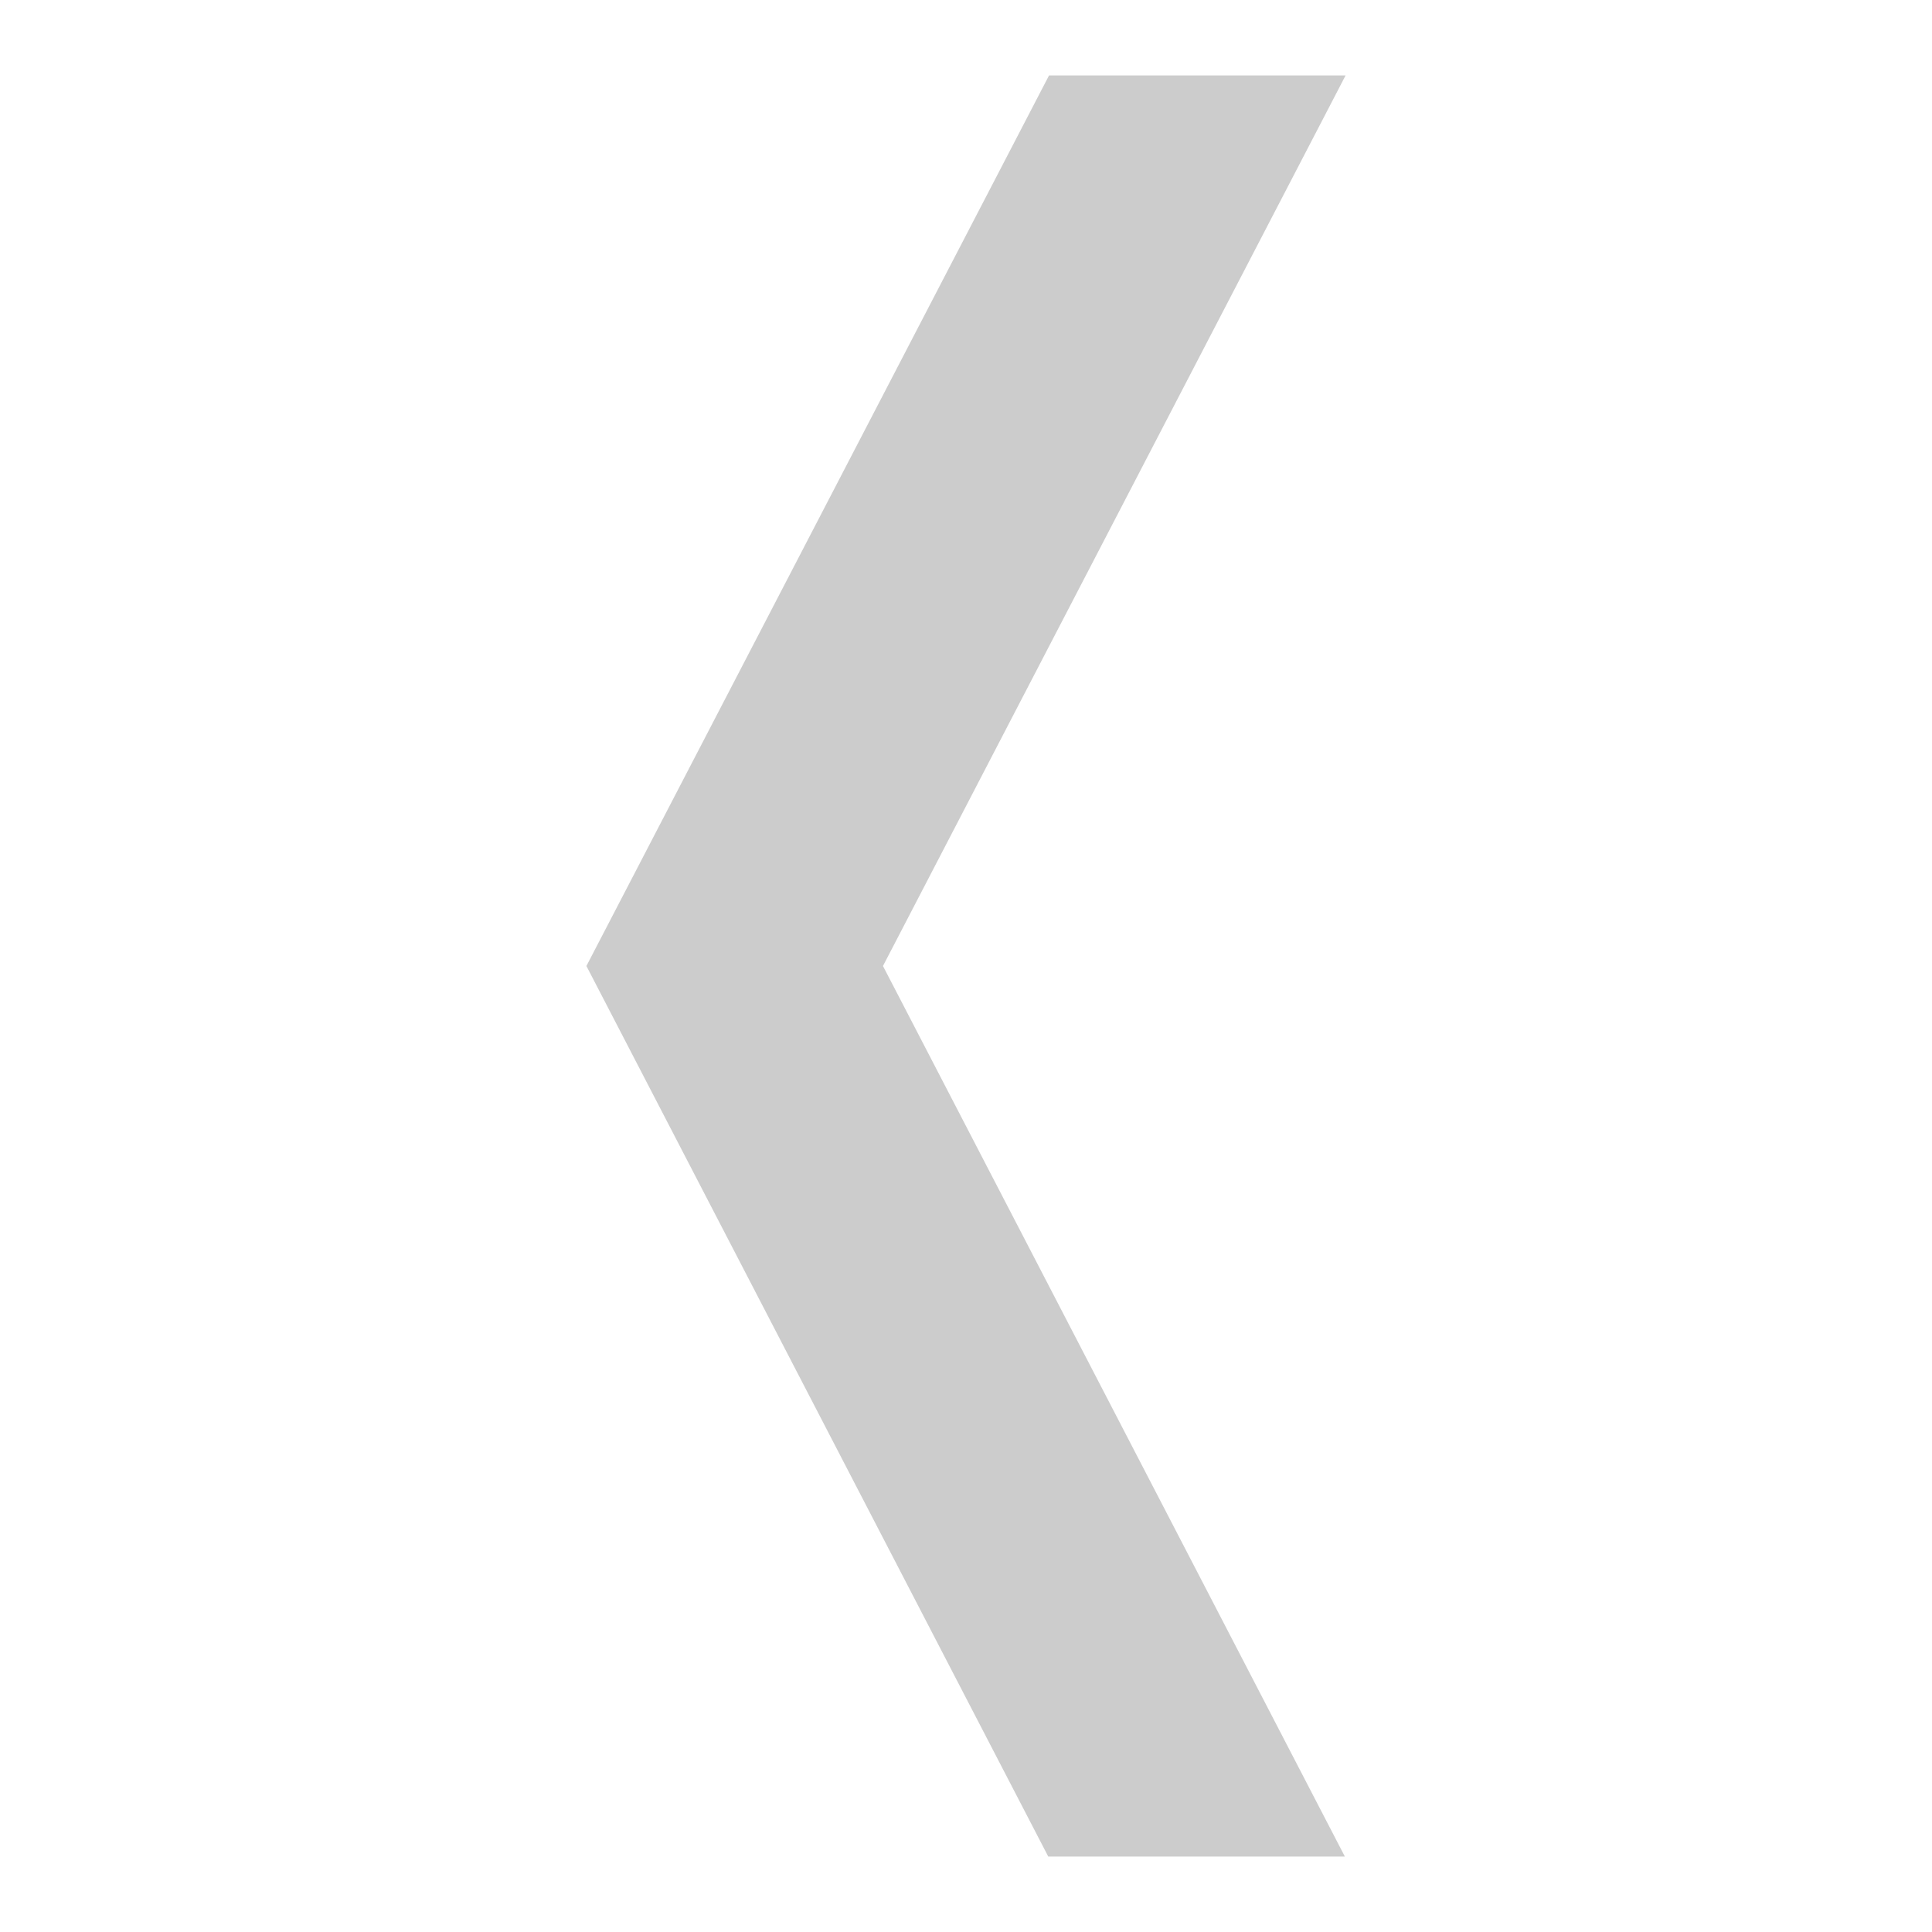 <?xml version="1.0" encoding="UTF-8"?>
<svg xmlns="http://www.w3.org/2000/svg" xmlns:xlink="http://www.w3.org/1999/xlink" width="40px" height="40px" viewBox="0 0 40 40" version="1.1">
<g id="surface1">
<path style=" stroke:none;fill-rule:nonzero;fill:#ccc;fill-opacity:1;" d="M 27.859 1.562 L 21.719 1.562 L 12.141 20 L 21.703 38.438 L 27.844 38.438 L 18.281 20 Z M 27.859 1.562 "/>
</g>
</svg>
